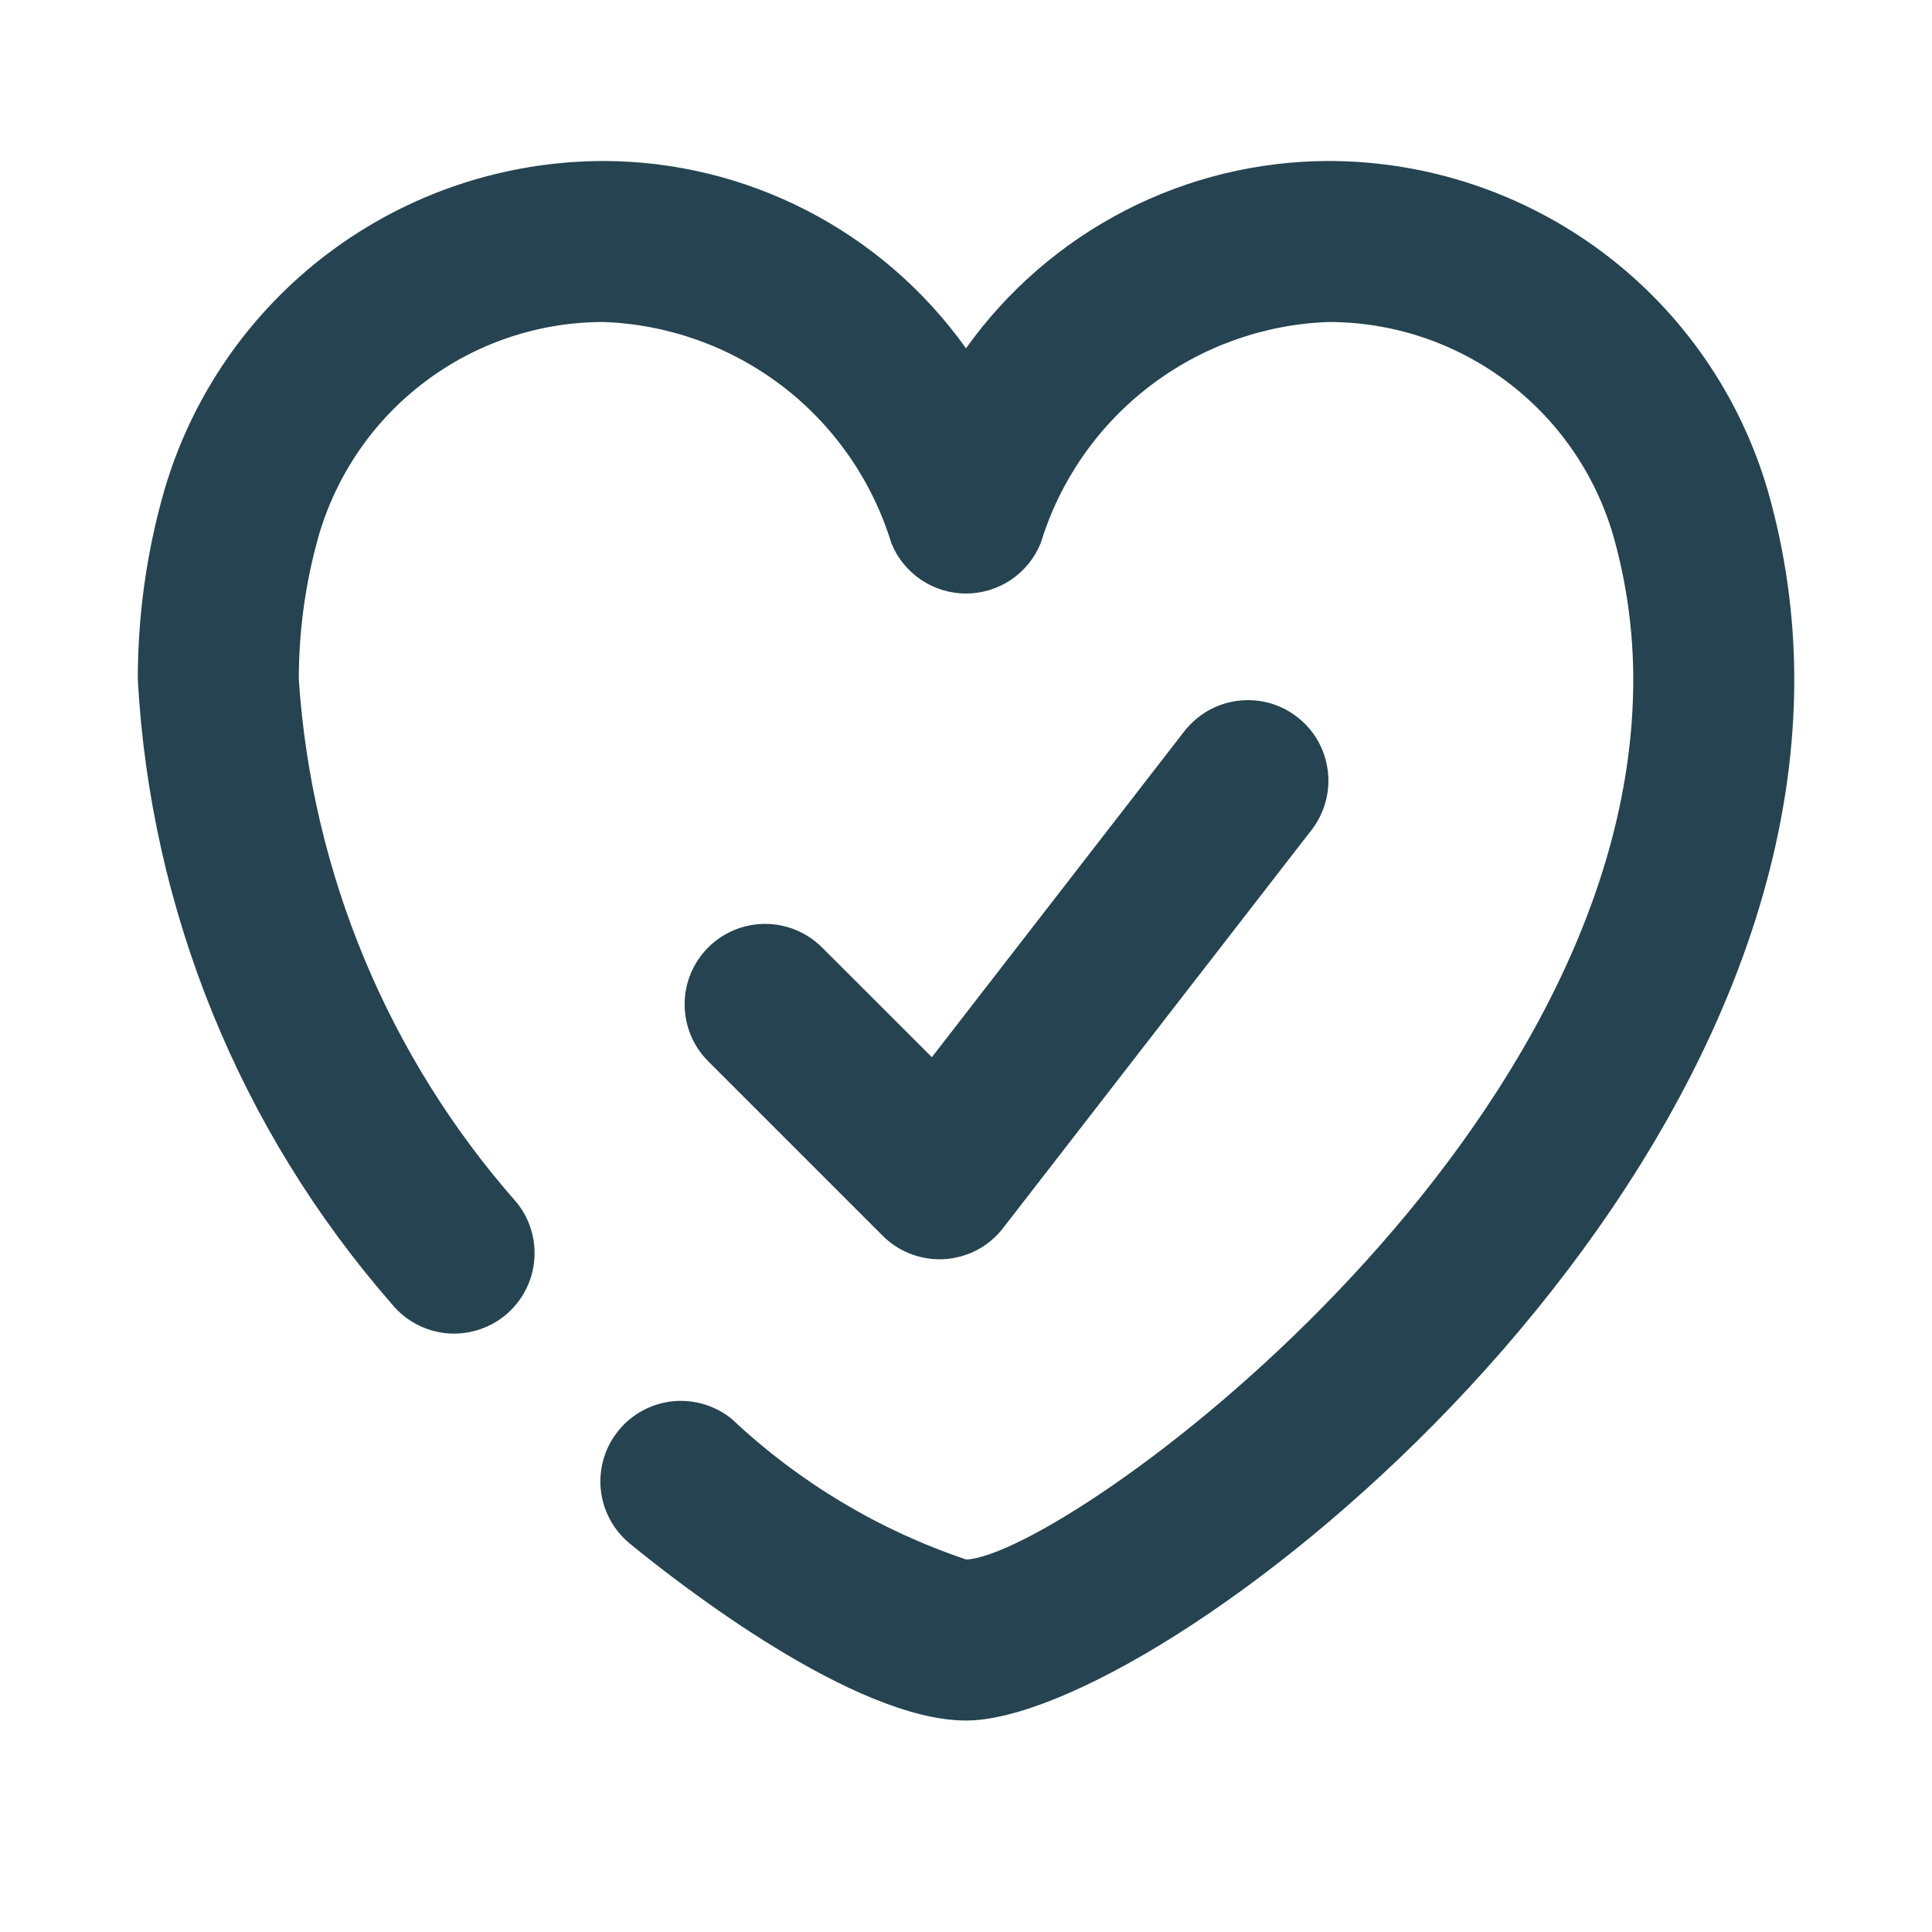 <svg width="24" height="24" viewBox="0 0 24 24" fill="none" xmlns="http://www.w3.org/2000/svg">
<path d="M12 21.373C10.615 21.372 8.454 19.691 7.825 19.176C7.724 19.093 7.639 18.991 7.577 18.875C7.515 18.759 7.476 18.632 7.463 18.502C7.45 18.371 7.463 18.239 7.501 18.113C7.539 17.988 7.601 17.871 7.685 17.769C7.768 17.667 7.87 17.583 7.986 17.521C8.102 17.459 8.228 17.42 8.359 17.407C8.49 17.394 8.622 17.407 8.747 17.445C8.873 17.483 8.99 17.545 9.092 17.628C9.925 18.413 10.919 19.009 12.004 19.373C13.243 19.314 20.289 14.216 20.289 8.443C20.289 7.836 20.205 7.232 20.039 6.648C19.815 5.884 19.35 5.213 18.713 4.736C18.076 4.258 17.302 4 16.506 4C15.698 4.028 14.919 4.308 14.278 4.8C13.637 5.292 13.165 5.972 12.929 6.745C12.854 6.93 12.726 7.089 12.561 7.201C12.395 7.313 12.2 7.373 12 7.373C11.8 7.373 11.605 7.313 11.44 7.201C11.274 7.089 11.146 6.93 11.072 6.745C10.835 5.972 10.364 5.292 9.723 4.8C9.081 4.308 8.302 4.028 7.495 4C6.699 4 5.924 4.258 5.287 4.736C4.65 5.213 4.185 5.884 3.961 6.648C3.795 7.232 3.711 7.836 3.712 8.443C3.873 10.848 4.825 13.132 6.419 14.939C6.586 15.145 6.663 15.409 6.635 15.673C6.607 15.937 6.475 16.178 6.269 16.345C6.062 16.511 5.798 16.589 5.534 16.561C5.271 16.532 5.029 16.4 4.863 16.194C2.978 14.034 1.869 11.306 1.712 8.443C1.711 7.65 1.821 6.861 2.039 6.099C2.383 4.917 3.1 3.88 4.084 3.141C5.068 2.402 6.264 2.002 7.495 2C8.377 2.001 9.245 2.213 10.029 2.618C10.813 3.023 11.488 3.609 12 4.327C12.512 3.609 13.188 3.023 13.971 2.618C14.755 2.213 15.624 2.001 16.506 2C17.736 2.001 18.933 2.402 19.916 3.14C20.9 3.879 21.617 4.917 21.961 6.098C22.179 6.861 22.289 7.65 22.289 8.443C22.289 15.261 14.373 21.373 12 21.373Z" fill="#254350"/>
<path d="M11.671 15.643C11.406 15.643 11.151 15.538 10.964 15.35L8.793 13.179C8.607 12.991 8.504 12.738 8.505 12.473C8.505 12.209 8.611 11.956 8.797 11.77C8.984 11.583 9.237 11.478 9.501 11.477C9.765 11.476 10.019 11.58 10.207 11.765L11.576 13.133L14.709 9.088C14.79 8.984 14.89 8.896 15.004 8.83C15.118 8.765 15.244 8.722 15.374 8.706C15.505 8.689 15.637 8.698 15.764 8.732C15.892 8.767 16.01 8.826 16.114 8.907C16.218 8.987 16.306 9.088 16.371 9.202C16.436 9.316 16.478 9.443 16.494 9.573C16.511 9.704 16.501 9.836 16.466 9.963C16.431 10.09 16.372 10.209 16.291 10.312L12.461 15.255C12.374 15.368 12.265 15.46 12.139 15.527C12.014 15.593 11.876 15.632 11.734 15.641C11.713 15.643 11.692 15.643 11.671 15.643Z" fill="#254350"/>
</svg>
